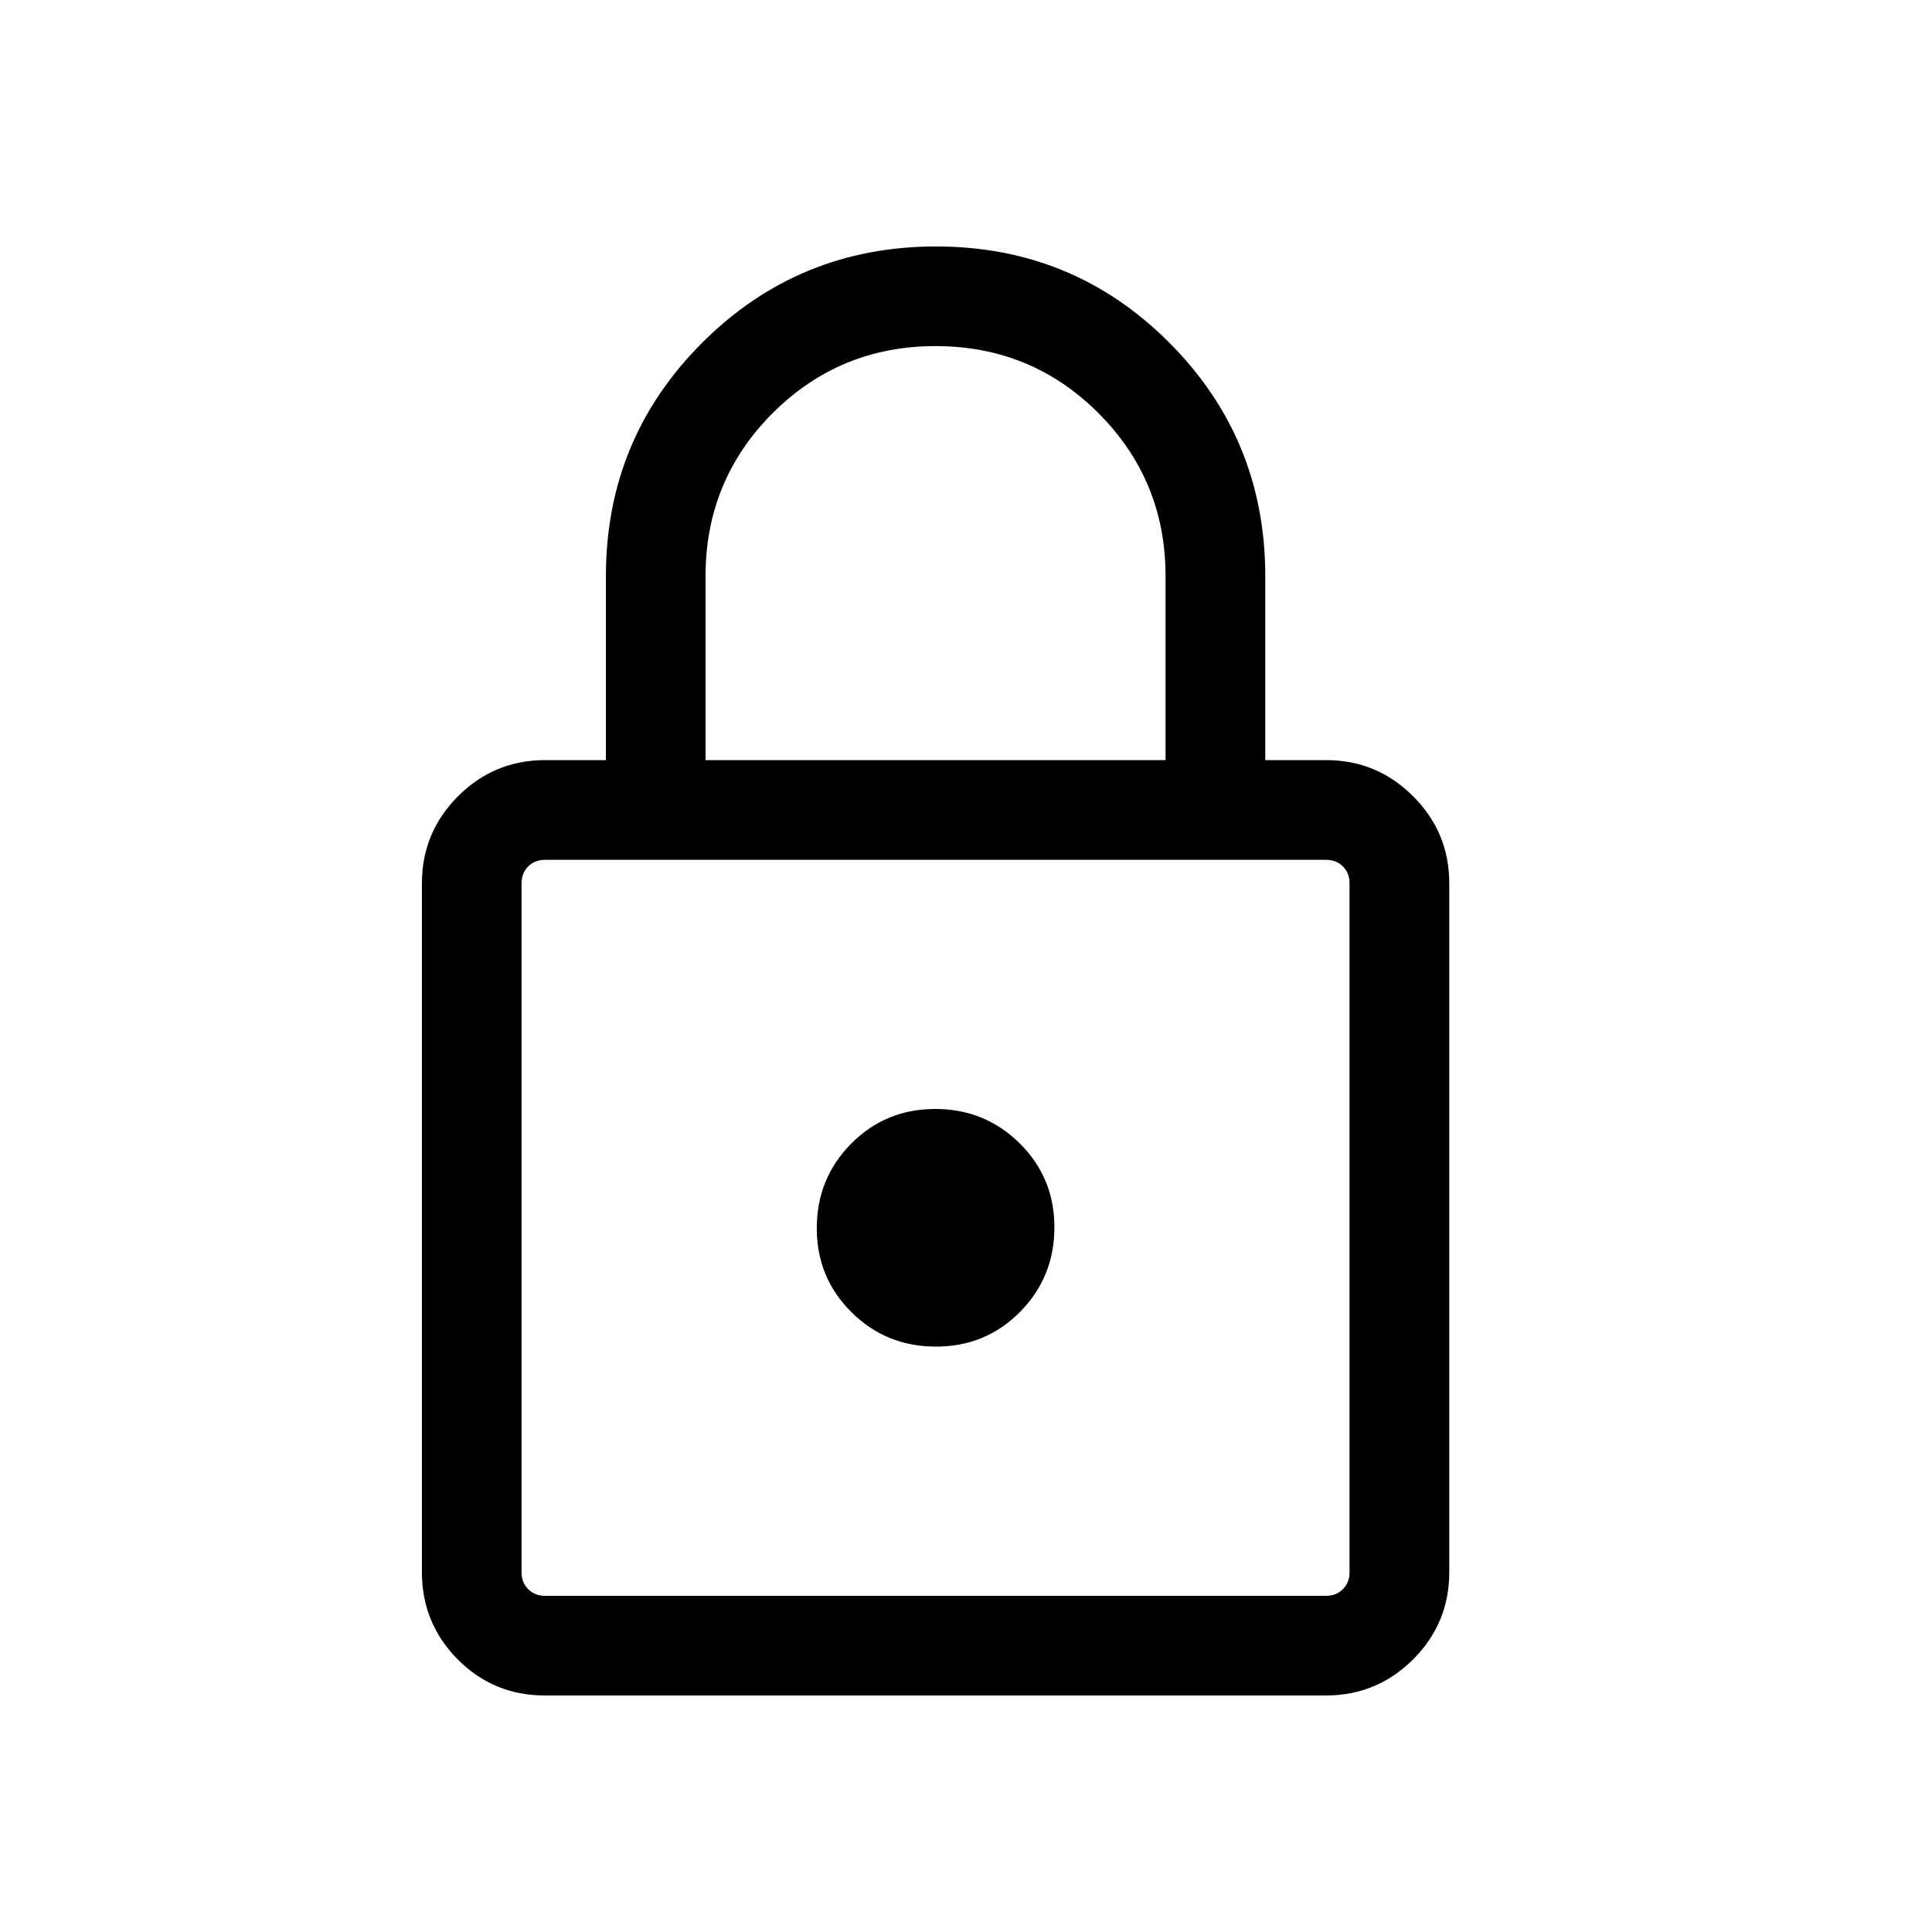 <svg width="21" height="21" viewBox="0 0 21 21" fill="none" xmlns="http://www.w3.org/2000/svg">
<mask id="mask0_3555_946" style="mask-type:alpha" maskUnits="userSpaceOnUse" x="0" y="0" width="21" height="21">
<rect x="0.168" y="0.846" width="20" height="20" fill="black"/>
</mask>
<g mask="url(#mask0_3555_946)">
<path d="M5.92 18.429C5.55 18.429 5.235 18.298 4.975 18.037C4.716 17.775 4.586 17.459 4.586 17.089V9.602C4.586 9.232 4.717 8.917 4.978 8.655C5.24 8.393 5.556 8.262 5.926 8.262H6.586V6.262C6.586 5.268 6.935 4.422 7.633 3.725C8.331 3.028 9.178 2.679 10.174 2.679C11.17 2.679 12.015 3.028 12.71 3.725C13.405 4.422 13.753 5.268 13.753 6.262V8.262H14.413C14.783 8.262 15.098 8.393 15.36 8.655C15.622 8.917 15.753 9.232 15.753 9.602V17.089C15.753 17.459 15.622 17.775 15.36 18.037C15.098 18.298 14.782 18.429 14.412 18.429H5.92ZM5.926 17.346H14.413C14.488 17.346 14.549 17.322 14.597 17.273C14.645 17.226 14.669 17.164 14.669 17.089V9.602C14.669 9.527 14.645 9.466 14.597 9.418C14.549 9.37 14.488 9.346 14.413 9.346H5.926C5.851 9.346 5.789 9.37 5.741 9.418C5.693 9.466 5.669 9.527 5.669 9.602V17.089C5.669 17.164 5.693 17.226 5.741 17.273C5.789 17.322 5.851 17.346 5.926 17.346ZM10.174 14.637C10.534 14.637 10.839 14.511 11.088 14.259C11.336 14.008 11.461 13.701 11.461 13.341C11.461 12.981 11.335 12.676 11.083 12.427C10.831 12.178 10.525 12.054 10.165 12.054C9.805 12.054 9.5 12.18 9.251 12.432C9.002 12.684 8.878 12.99 8.878 13.35C8.878 13.71 9.004 14.015 9.256 14.264C9.507 14.513 9.813 14.637 10.174 14.637ZM7.669 8.262H12.669V6.262C12.669 5.568 12.426 4.978 11.94 4.491C11.454 4.005 10.864 3.762 10.169 3.762C9.475 3.762 8.885 4.005 8.398 4.491C7.912 4.978 7.669 5.568 7.669 6.262V8.262Z" fill="black"/>
</g>
</svg>
